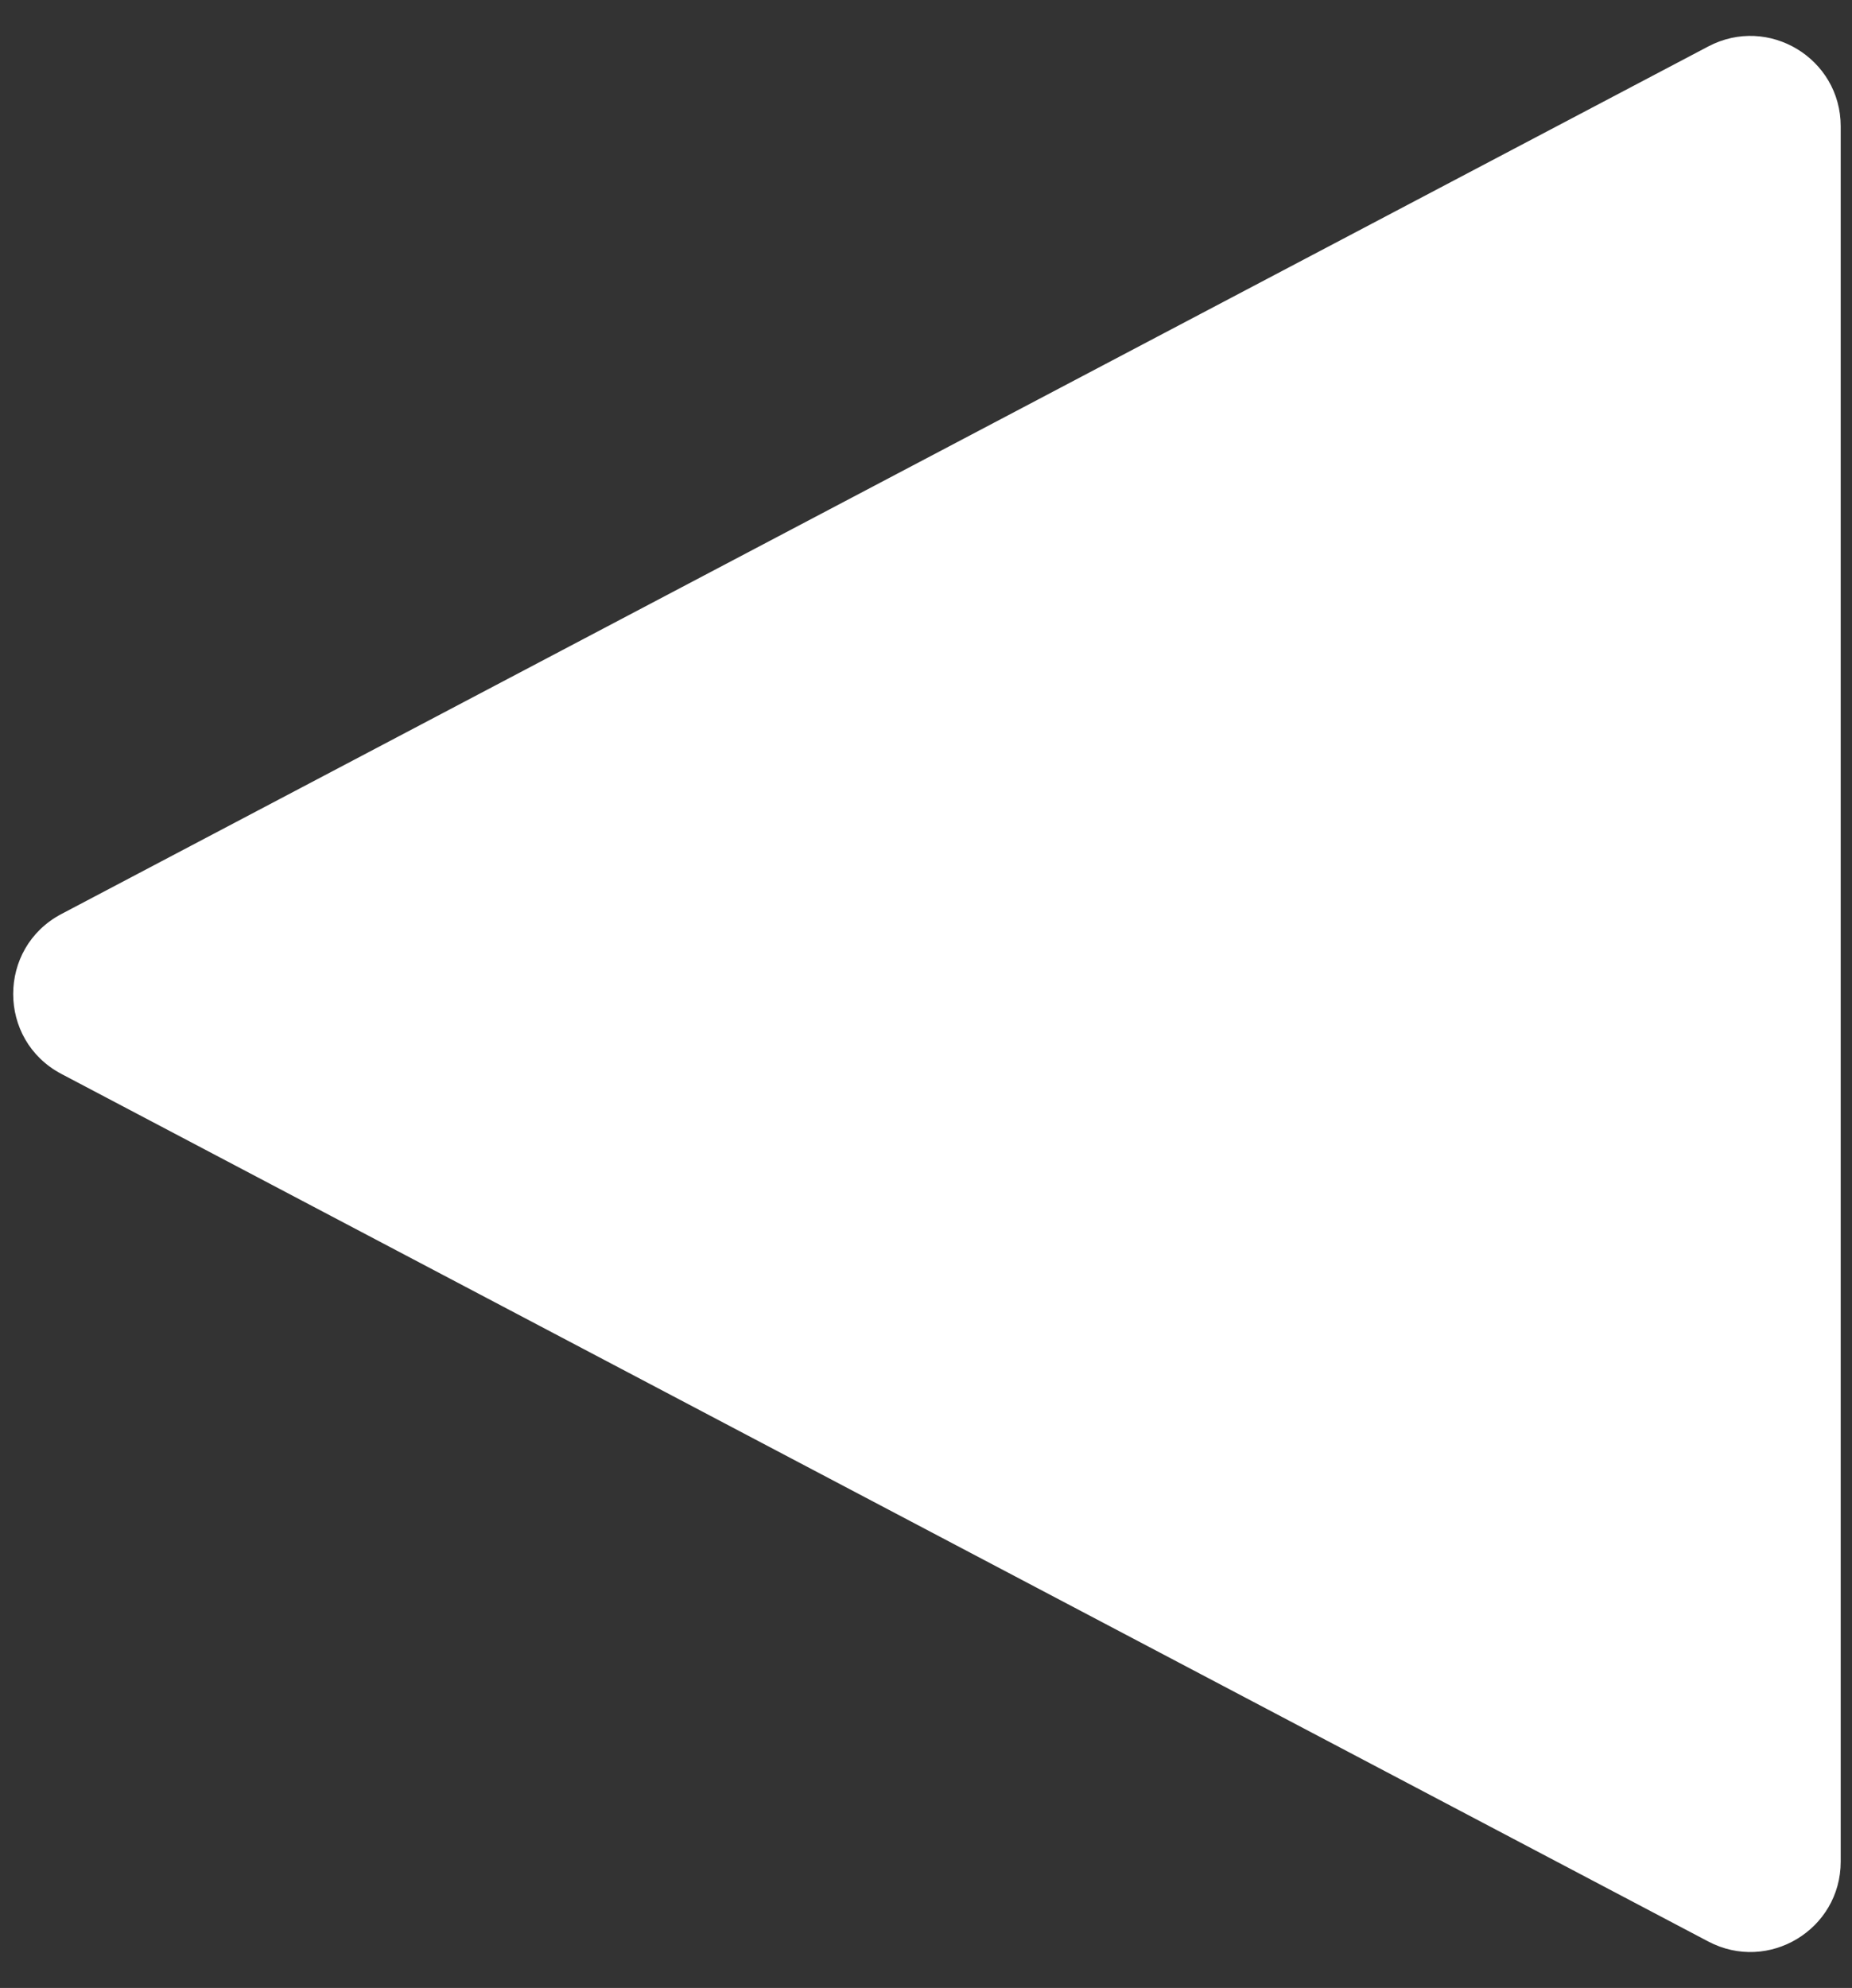 <svg width="41" height="44" viewBox="0 0 41 44" fill="none" xmlns="http://www.w3.org/2000/svg">
<rect x="0" y="0" width="41" height="44" fill="#333333" stroke="none"/>
<path d="M1.36 20.23C-0.064 20.98 -0.064 23.02 1.36 23.77L37.818 42.972C39.15 43.674 40.75 42.708 40.75 41.203L40.75 2.797C40.75 1.292 39.15 0.326 37.818 1.028L1.36 20.23Z" fill="white"/>
</svg>
